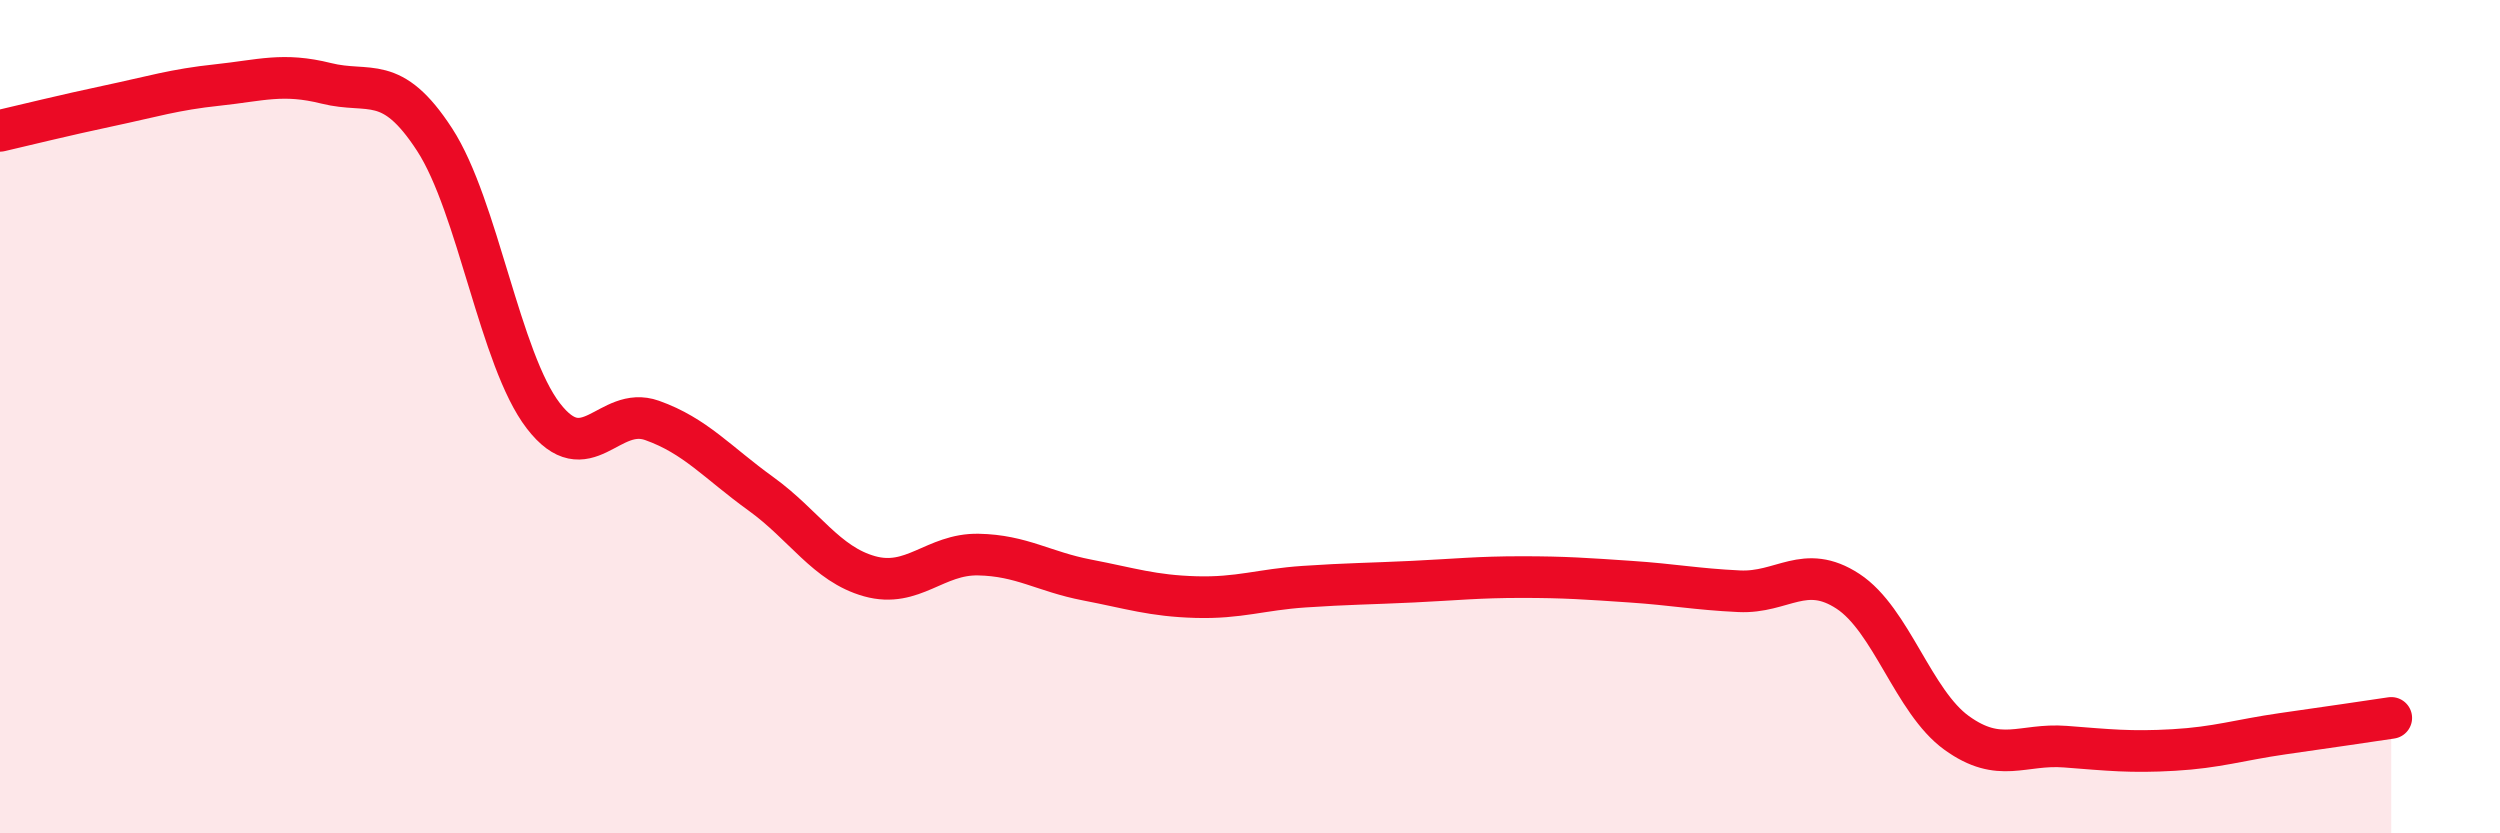 
    <svg width="60" height="20" viewBox="0 0 60 20" xmlns="http://www.w3.org/2000/svg">
      <path
        d="M 0,3.14 C 0.52,3.02 1.57,2.76 2.61,2.54 C 3.65,2.32 4.18,2.15 5.22,2.04 C 6.26,1.93 6.79,1.74 7.83,2 C 8.87,2.26 9.39,1.75 10.43,3.35 C 11.47,4.95 12,8.63 13.04,9.98 C 14.08,11.33 14.61,9.72 15.65,10.09 C 16.69,10.46 17.22,11.1 18.26,11.85 C 19.3,12.6 19.83,13.54 20.87,13.83 C 21.91,14.12 22.44,13.29 23.48,13.31 C 24.52,13.33 25.05,13.72 26.09,13.92 C 27.13,14.12 27.66,14.3 28.7,14.33 C 29.74,14.36 30.26,14.15 31.3,14.08 C 32.34,14.01 32.87,14.01 33.91,13.96 C 34.95,13.91 35.48,13.85 36.52,13.85 C 37.56,13.85 38.09,13.89 39.13,13.96 C 40.17,14.03 40.7,14.14 41.74,14.19 C 42.78,14.24 43.31,13.51 44.35,14.19 C 45.39,14.87 45.92,16.84 46.96,17.59 C 48,18.34 48.53,17.84 49.57,17.92 C 50.61,18 51.13,18.06 52.17,18 C 53.21,17.94 53.74,17.76 54.78,17.61 C 55.82,17.46 56.87,17.31 57.39,17.23L57.39 20L0 20Z"
        fill="#EB0A25"
        opacity="0.1"
        stroke-linecap="round"
        stroke-linejoin="round"
      />
      <path
        d="M 0,3.14 C 0.52,3.02 1.57,2.76 2.61,2.54 C 3.65,2.32 4.18,2.15 5.22,2.04 C 6.26,1.93 6.79,1.74 7.83,2 C 8.87,2.26 9.39,1.75 10.43,3.35 C 11.47,4.95 12,8.63 13.04,9.98 C 14.08,11.33 14.61,9.72 15.65,10.09 C 16.69,10.46 17.22,11.1 18.26,11.85 C 19.3,12.6 19.83,13.54 20.87,13.83 C 21.91,14.12 22.44,13.29 23.48,13.31 C 24.52,13.33 25.05,13.72 26.09,13.92 C 27.13,14.12 27.66,14.3 28.7,14.33 C 29.74,14.36 30.26,14.15 31.3,14.08 C 32.34,14.01 32.87,14.01 33.91,13.96 C 34.95,13.91 35.48,13.85 36.52,13.85 C 37.56,13.85 38.09,13.89 39.13,13.96 C 40.17,14.03 40.7,14.14 41.74,14.19 C 42.78,14.24 43.31,13.51 44.35,14.19 C 45.39,14.87 45.92,16.84 46.96,17.59 C 48,18.34 48.53,17.84 49.57,17.92 C 50.61,18 51.13,18.06 52.17,18 C 53.21,17.94 53.74,17.76 54.78,17.61 C 55.82,17.46 56.87,17.31 57.39,17.23"
        stroke="#EB0A25"
        stroke-width="1"
        fill="none"
        stroke-linecap="round"
        stroke-linejoin="round"
      />
    </svg>
  